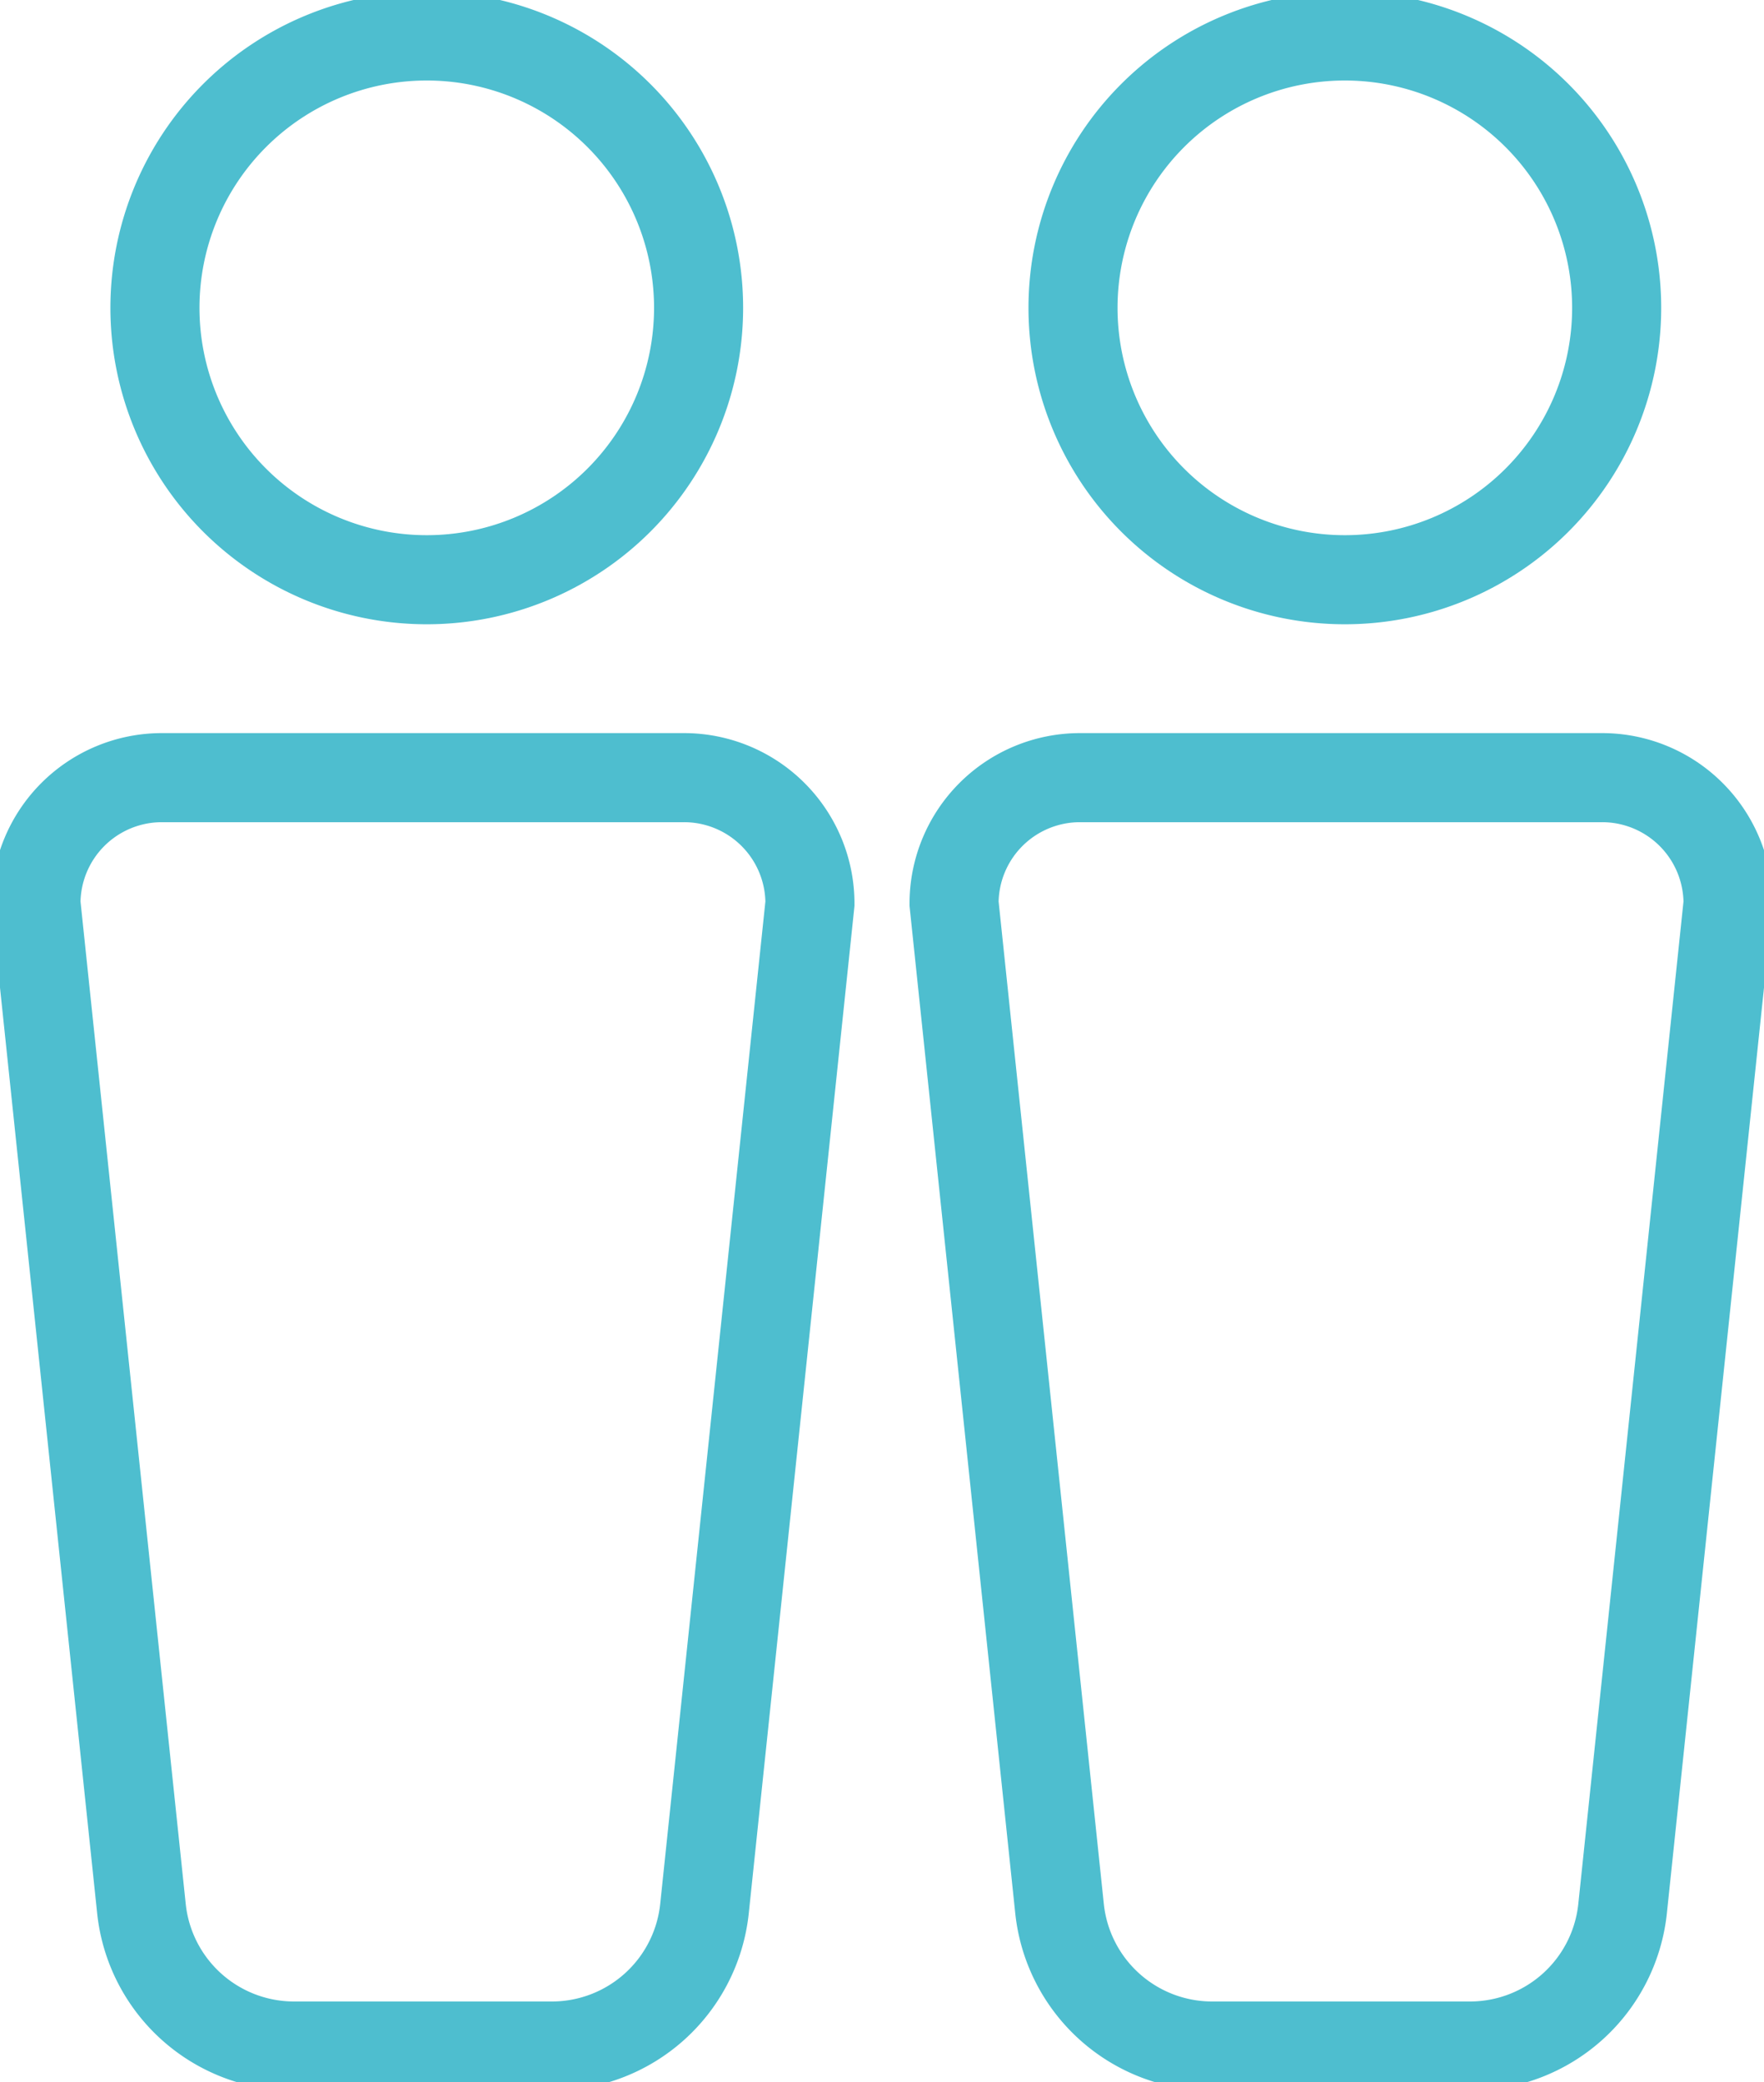 <svg xmlns="http://www.w3.org/2000/svg" xmlns:xlink="http://www.w3.org/1999/xlink" id="Icon-notre-equipe" width="59.418" height="70.113" viewBox="0 0 59.418 70.113"><defs><clipPath id="clip-path"><rect id="Rectangle_320" data-name="Rectangle 320" width="59.418" height="70.113" fill="none" stroke="#707070" stroke-width="3"></rect></clipPath></defs><g id="Groupe_108" data-name="Groupe 108" clip-path="url(#clip-path)"><path id="Trac&#xE9;_488" data-name="Trac&#xE9; 488" d="M63.066,10.656A9.156,9.156,0,1,1,53.91,1.5,9.156,9.156,0,0,1,63.066,10.656Z" transform="translate(-8.611 -0.289)" fill="none" stroke="#4ebecf" stroke-width="3"></path><path id="Trac&#xE9;_489" data-name="Trac&#xE9; 489" d="M57.17,75.141H48.486a5.169,5.169,0,0,1-5.141-4.63L39.792,36.668a4.241,4.241,0,0,1,4.241-4.241H61.622a4.241,4.241,0,0,1,4.241,4.241L62.311,70.511A5.169,5.169,0,0,1,57.17,75.141Z" transform="translate(-7.656 -6.239)" fill="none" stroke="#4ebecf" stroke-width="3"></path><path id="Trac&#xE9;_490" data-name="Trac&#xE9; 490" d="M24.774,10.656A9.156,9.156,0,1,1,15.618,1.5,9.156,9.156,0,0,1,24.774,10.656Z" transform="translate(-1.243 -0.289)" fill="none" stroke="#4ebecf" stroke-width="3"></path><path id="Trac&#xE9;_491" data-name="Trac&#xE9; 491" d="M18.878,75.141H10.194a5.169,5.169,0,0,1-5.141-4.63L1.5,36.668a4.241,4.241,0,0,1,4.241-4.241H23.33a4.241,4.241,0,0,1,4.241,4.241L24.019,70.511A5.169,5.169,0,0,1,18.878,75.141Z" transform="translate(-0.289 -6.239)" fill="none" stroke="#4ebecf" stroke-width="3"></path></g></svg>